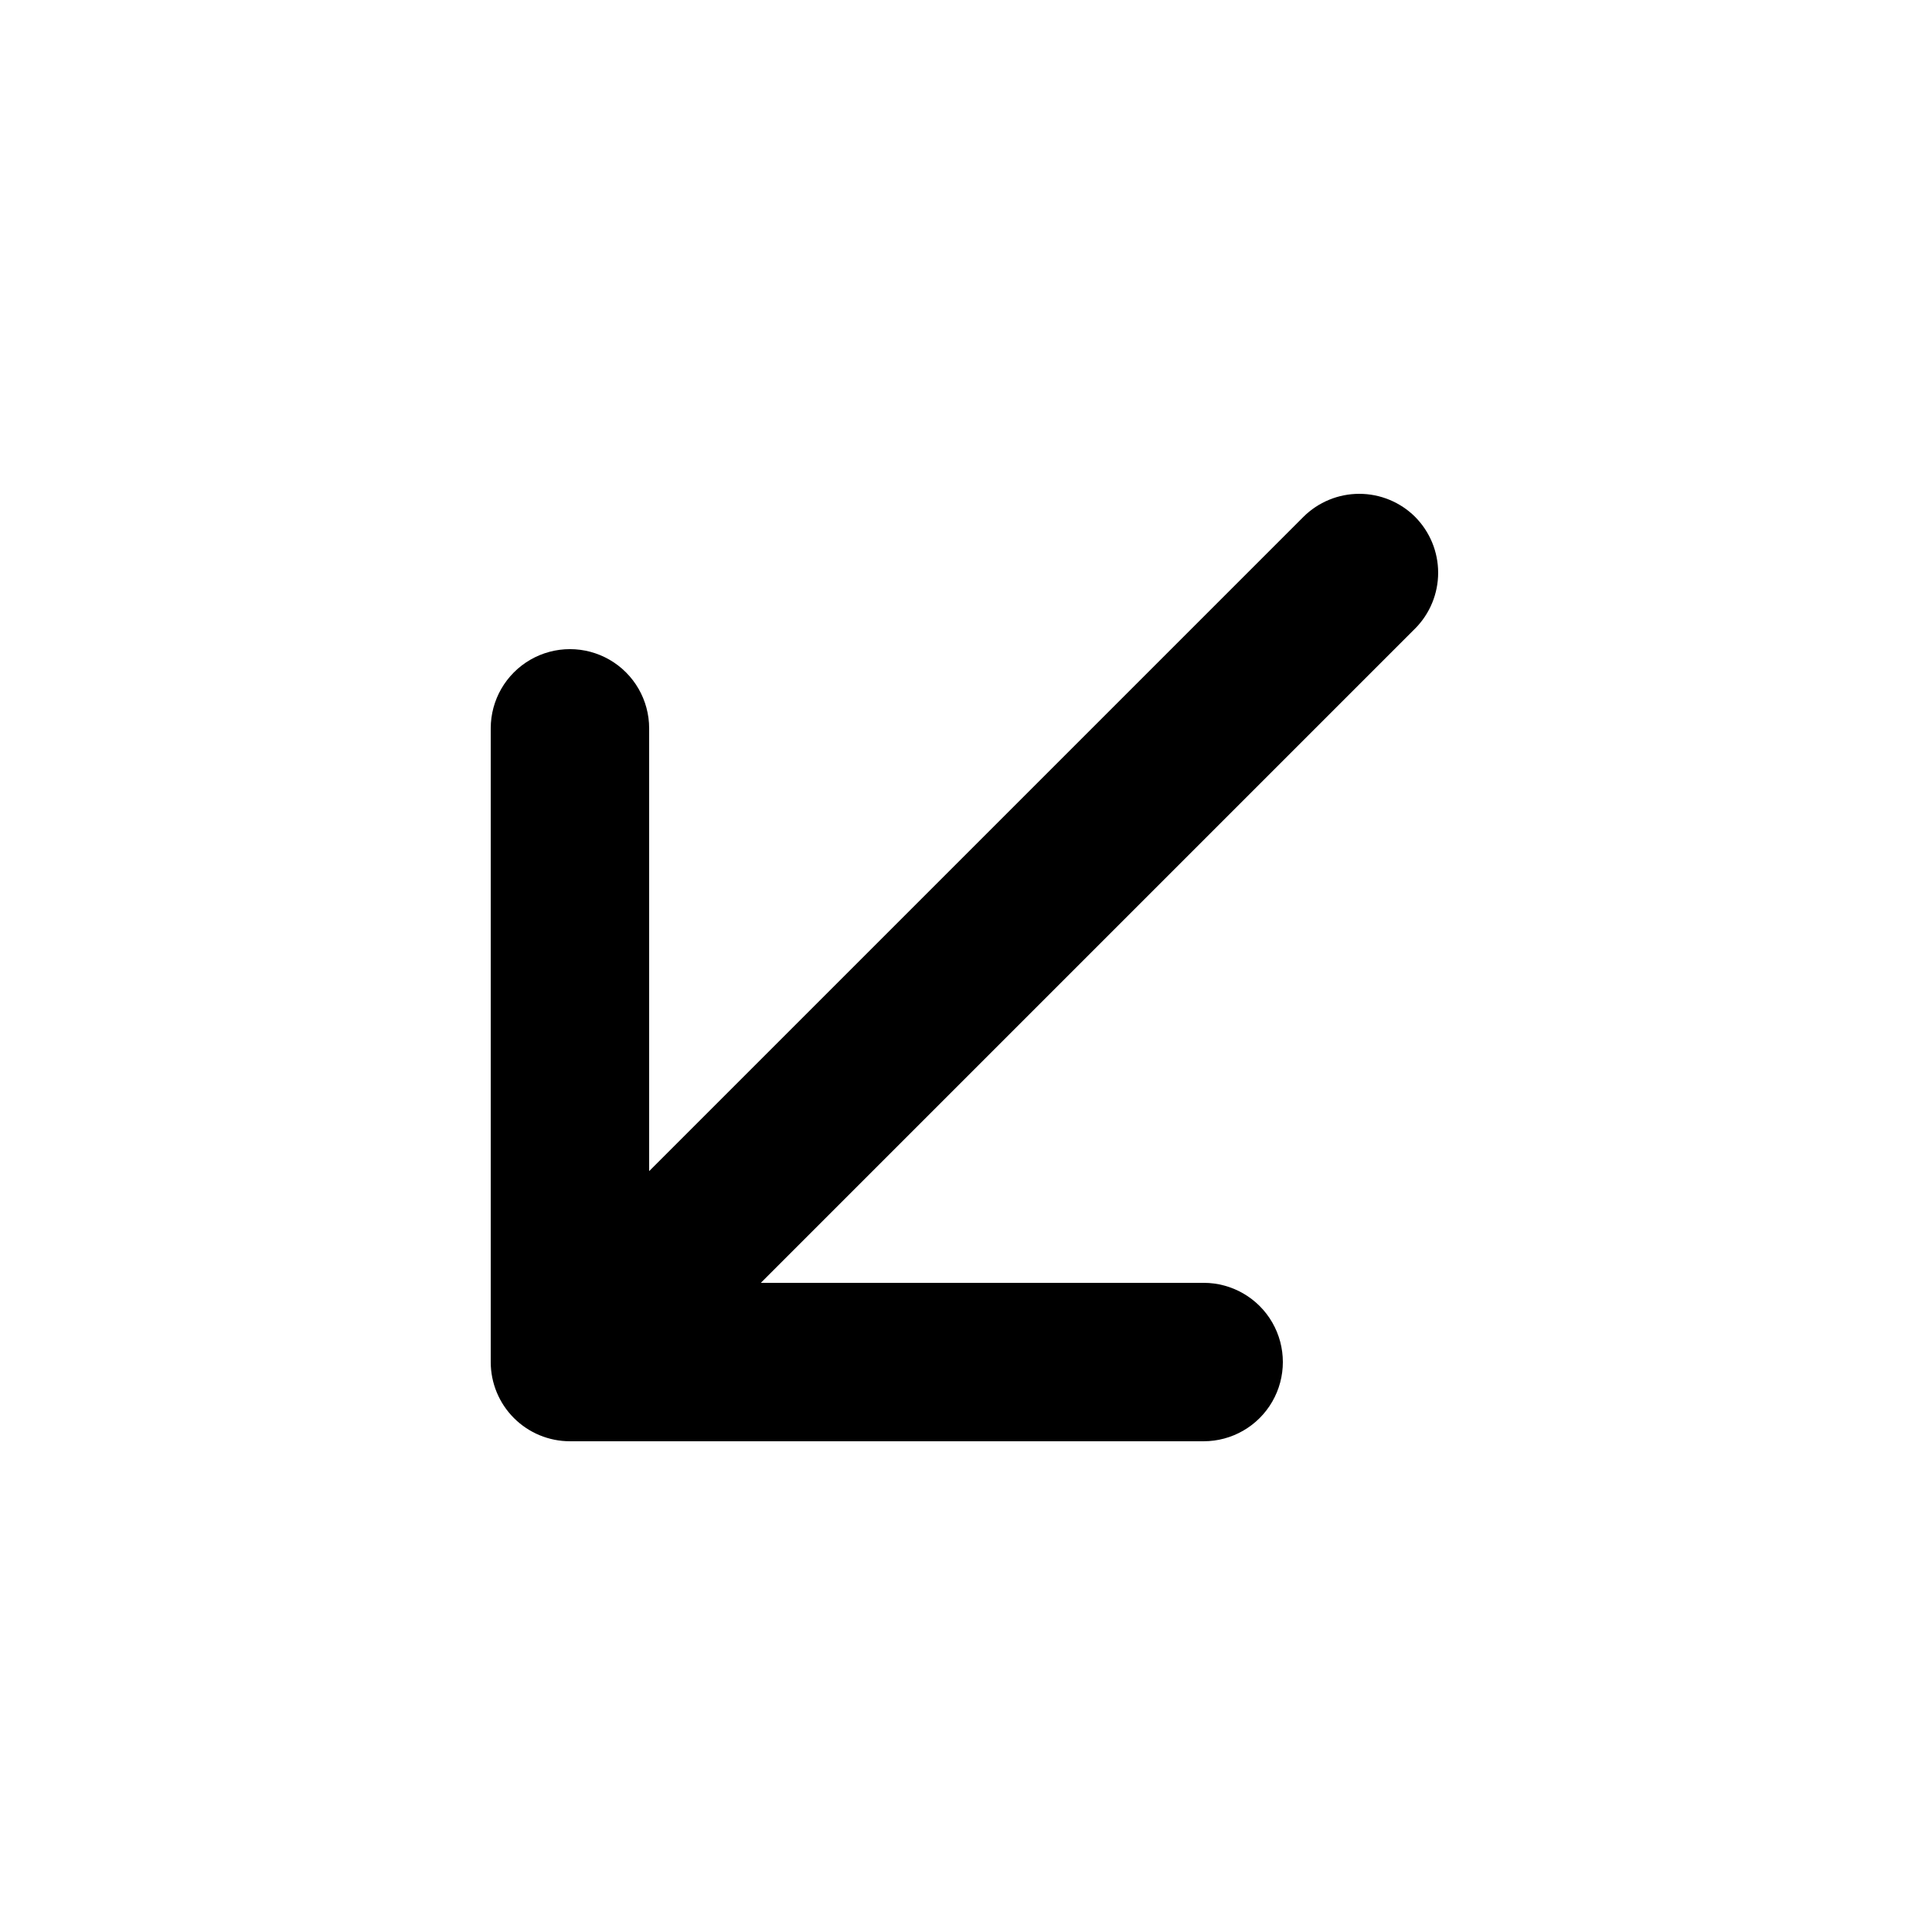 <?xml version="1.0" encoding="UTF-8"?>
<!-- Uploaded to: SVG Repo, www.svgrepo.com, Generator: SVG Repo Mixer Tools -->
<svg fill="#000000" width="800px" height="800px" version="1.1" viewBox="144 144 512 512" xmlns="http://www.w3.org/2000/svg">
 <path d="m519.02 280.97c-3.934-3.91-9.254-6.102-14.801-6.102-5.543 0-10.863 2.191-14.797 6.102l-173.39 173.39v-117.34c0-7.5-4.004-14.43-10.496-18.18-6.496-3.75-14.496-3.75-20.992 0-6.496 3.75-10.496 10.68-10.496 18.18v167.94-0.004c0 5.57 2.211 10.91 6.148 14.844 3.938 3.938 9.277 6.148 14.844 6.148h167.94c7.496 0 14.43-4 18.18-10.496 3.746-6.492 3.746-14.496 0-20.992-3.75-6.492-10.684-10.496-18.18-10.496h-117.35l173.39-173.39v0.004c3.91-3.934 6.106-9.254 6.106-14.801 0-5.547-2.195-10.867-6.106-14.801z"/>
</svg>